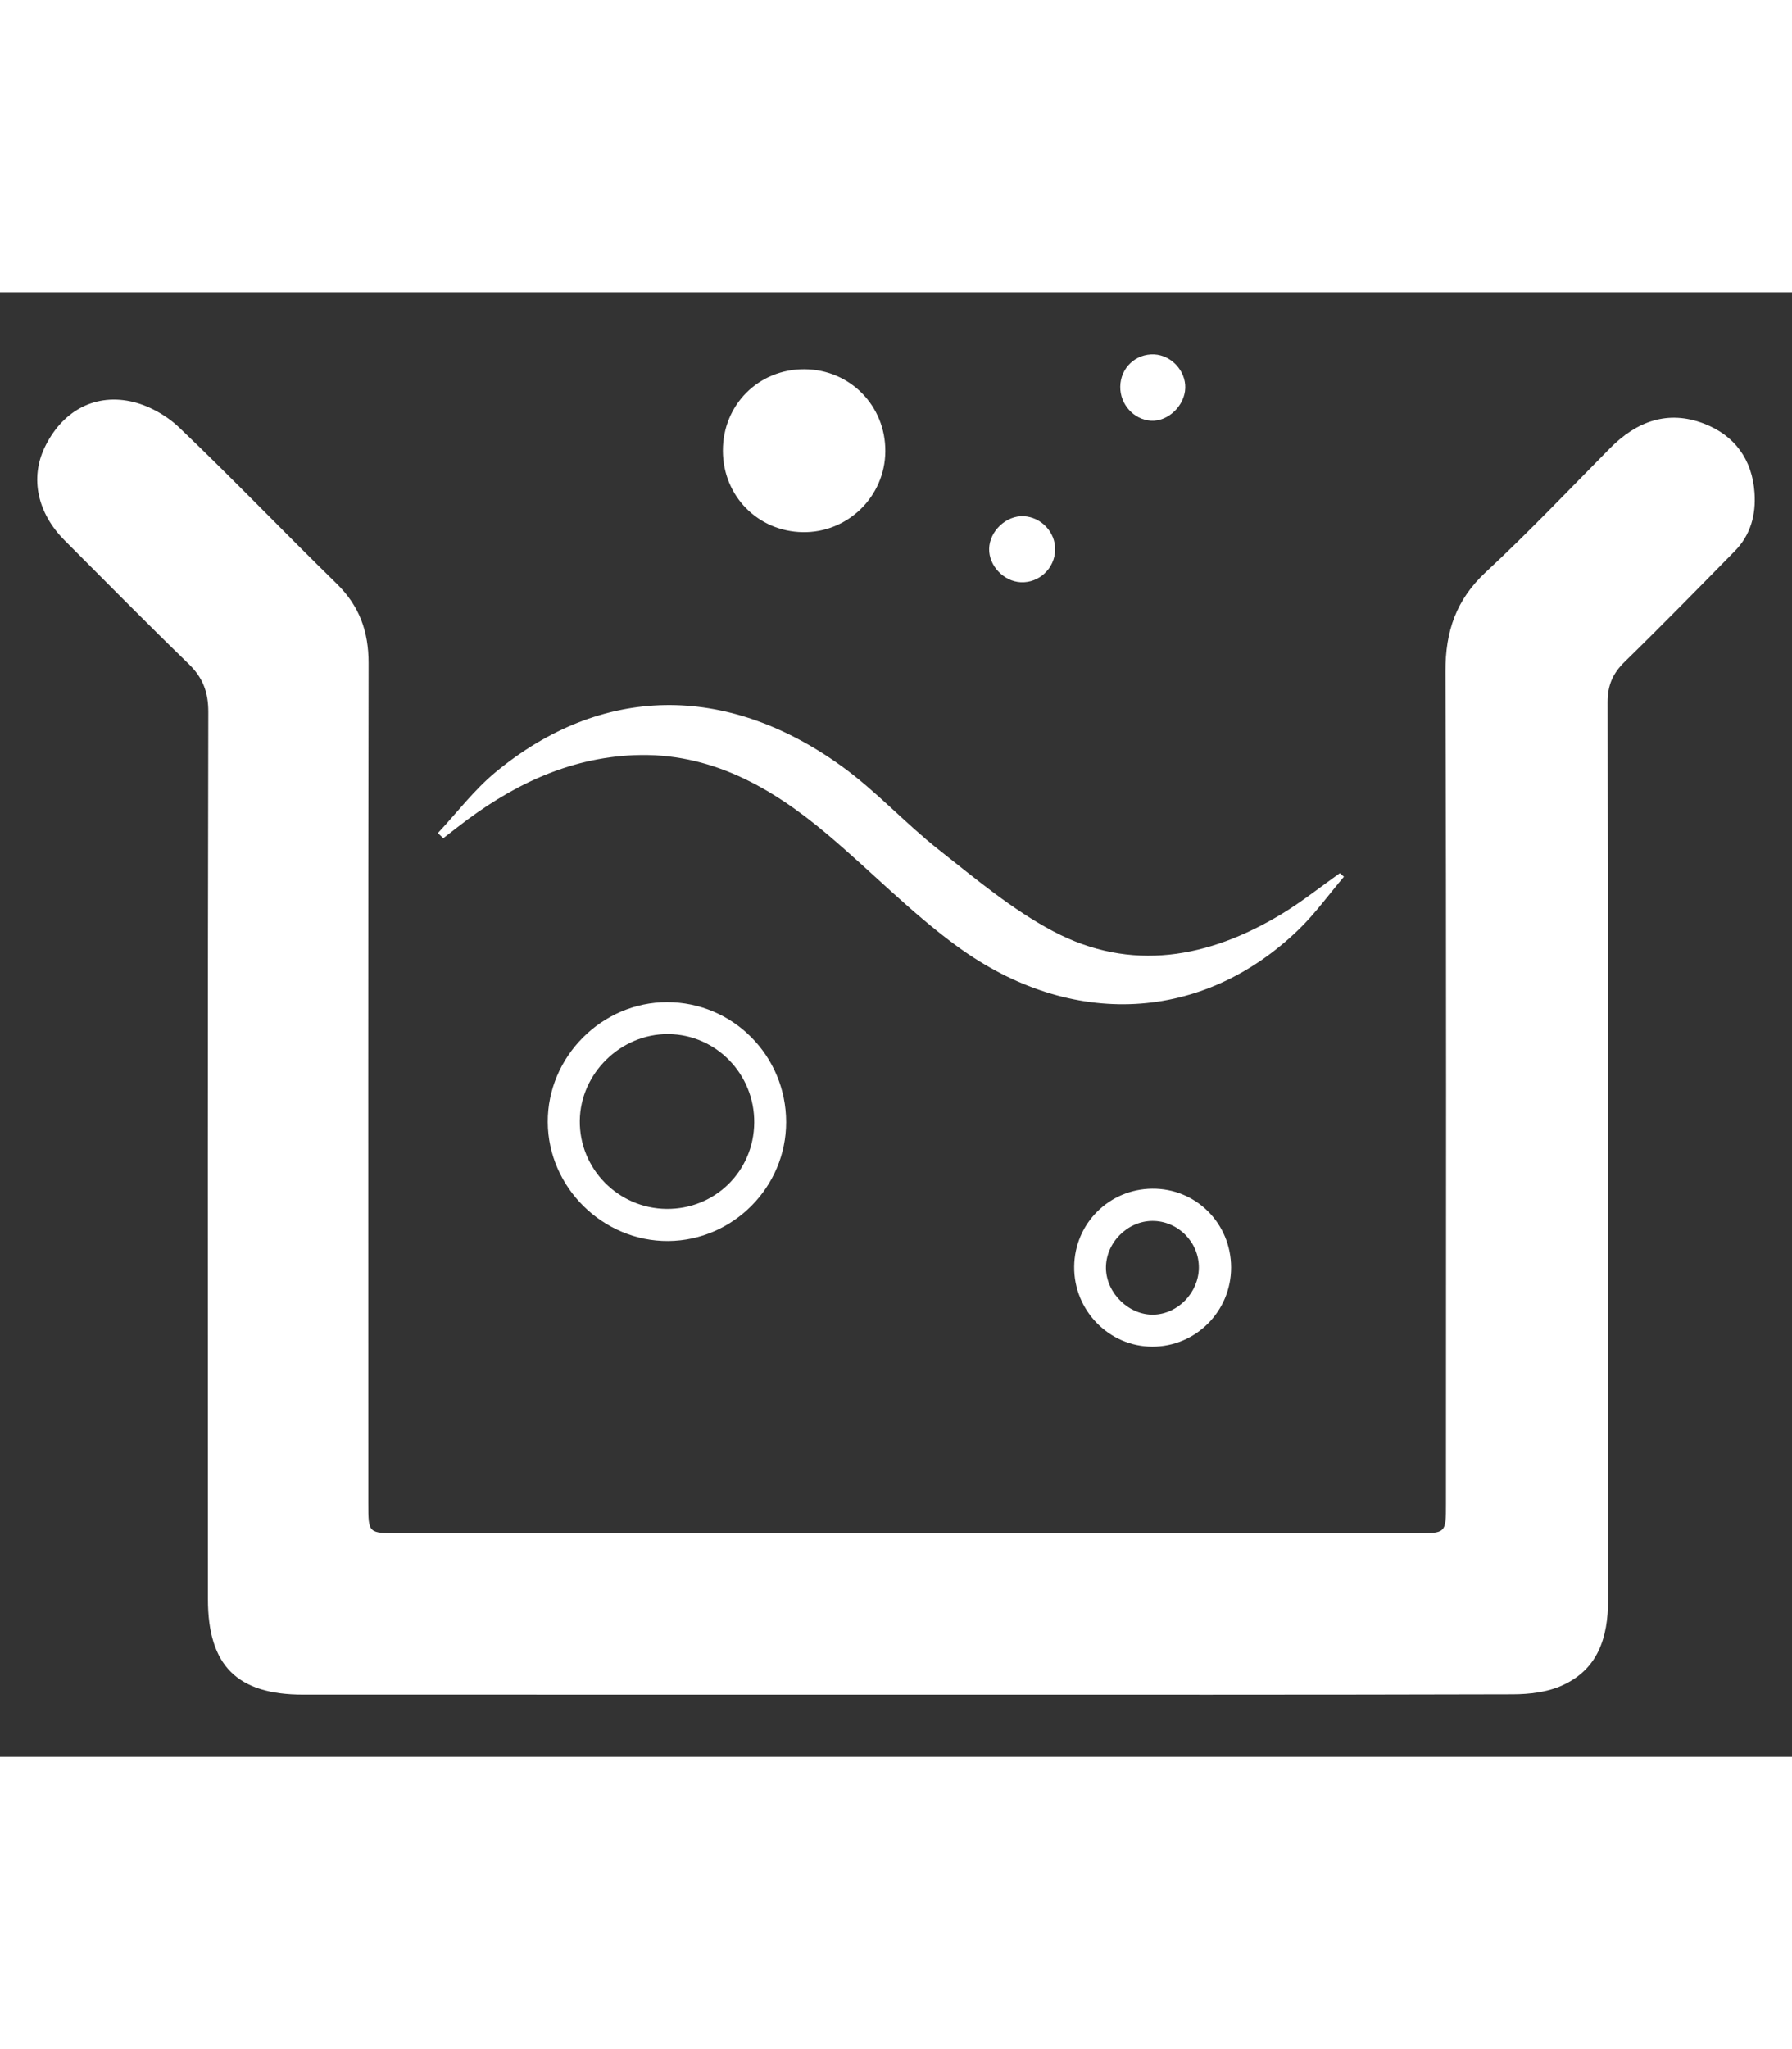 <?xml version="1.0" encoding="utf-8"?>
<!-- Generator: Adobe Illustrator 17.0.0, SVG Export Plug-In . SVG Version: 6.00 Build 0)  -->
<!DOCTYPE svg PUBLIC "-//W3C//DTD SVG 1.1//EN" "http://www.w3.org/Graphics/SVG/1.1/DTD/svg11.dtd">
<svg version="1.1" id="Layer_1" xmlns="http://www.w3.org/2000/svg" xmlns:xlink="http://www.w3.org/1999/xlink" x="0px" y="0px"
	 width="70px" height="80px" viewBox="0 0 150 122.538" enable-background="new 0 0 150 122.538" xml:space="preserve">
<rect x="0" y="0" width="150" height="122.538" fill="#333333" stroke="none"/>
<g>
	<path fill="#FFFFFF" d="M76.098,117.334c-16.908,0-33.816,0.002-50.724-0.002c-5.524-0.001-7.968-2.431-7.97-7.977
		c-0.009-24.743-0.021-49.487,0.032-74.23c0.004-1.674-0.461-2.881-1.646-4.029c-3.508-3.4-6.934-6.883-10.387-10.339
		c-2.268-2.27-2.894-5.188-1.676-7.748c1.397-2.934,4.023-4.531,7.175-3.885c1.466,0.3,3.007,1.155,4.098,2.196
		c4.474,4.267,8.752,8.739,13.176,13.059c1.904,1.86,2.679,4.002,2.675,6.64c-0.04,23.447-0.024,46.895-0.022,70.342
		c0,2.467,0.004,2.466,2.528,2.466c28.396,0.001,56.792,0.002,85.188,0.003c2.487,0,2.49-0.002,2.49-2.474
		c0.001-23.212,0.04-46.423-0.042-69.635c-0.012-3.354,0.896-6.001,3.387-8.316c3.578-3.324,6.948-6.873,10.383-10.35
		c2.228-2.255,4.841-3.223,7.866-2.063c2.564,0.983,4.042,2.99,4.234,5.794c0.126,1.836-0.327,3.524-1.65,4.87
		c-3.054,3.107-6.099,6.223-9.219,9.264c-1.001,0.976-1.434,1.975-1.432,3.396c0.04,25.038,0.02,50.076,0.041,75.114
		c0.003,3.12-0.843,5.786-3.854,7.138c-1.234,0.554-2.727,0.732-4.103,0.736C109.796,117.351,92.947,117.335,76.098,117.334z"/>
	<path fill="#FFFFFF" d="M112.495,48.9c-1.261,1.484-2.407,3.088-3.801,4.434c-7.994,7.719-18.972,8.37-28.531,1.422
		c-3.884-2.823-7.265-6.329-10.951-9.433c-4.65-3.916-9.783-6.843-16.112-6.591c-5.62,0.224-10.433,2.62-14.8,6.021
		c-0.398,0.31-0.797,0.619-1.196,0.928c-0.15-0.144-0.301-0.288-0.451-0.432c1.603-1.713,3.043-3.623,4.838-5.104
		c8.821-7.278,19.223-7.492,28.935-0.509c2.898,2.084,5.341,4.79,8.153,7.006c3.078,2.425,6.137,5.004,9.571,6.82
		c6.531,3.454,13.012,2.251,19.132-1.443c1.693-1.022,3.25-2.271,4.87-3.415C112.265,48.702,112.38,48.801,112.495,48.9z"/>
	<path fill="#FFFFFF" d="M74.106,13.327c-0.031,3.775-3.154,6.818-6.928,6.748c-3.754-0.07-6.659-3.034-6.669-6.806
		c-0.01-3.848,2.982-6.842,6.822-6.826C71.147,6.46,74.137,9.499,74.106,13.327z"/>
	<path fill="#FFFFFF" d="M65.805,69.43c0.004,5.426-4.438,9.908-9.863,9.951c-5.468,0.043-10.065-4.488-10.092-9.948
		c-0.028-5.464,4.528-10.041,9.991-10.037C61.352,59.4,65.801,63.881,65.805,69.43z M63.133,69.476
		c0.032-4.059-3.19-7.376-7.195-7.409c-3.972-0.032-7.366,3.291-7.406,7.253c-0.041,4.016,3.211,7.324,7.245,7.372
		C59.841,76.739,63.101,73.542,63.133,69.476z"/>
	<path fill="#FFFFFF" d="M103.05,81.593c0.004,3.662-2.959,6.634-6.603,6.625c-3.62-0.009-6.57-3.032-6.533-6.695
		c0.036-3.602,2.913-6.481,6.517-6.523C100.097,74.959,103.046,77.896,103.05,81.593z M96.458,77.699
		c-2.112,0.009-3.92,1.858-3.884,3.971c0.036,2.091,1.946,3.936,4.008,3.871c2.026-0.064,3.743-1.847,3.769-3.914
		C100.377,79.483,98.601,77.691,96.458,77.699z"/>
	<path fill="#FFFFFF" d="M88.322,21.548c-0.031,1.553-1.34,2.789-2.877,2.716c-1.43-0.068-2.674-1.379-2.649-2.792
		c0.026-1.484,1.435-2.811,2.9-2.731C87.168,18.821,88.351,20.086,88.322,21.548z"/>
	<path fill="#FFFFFF" d="M99.212,8.009c-0.043,1.491-1.448,2.831-2.876,2.742c-1.431-0.089-2.584-1.37-2.565-2.85
		c0.021-1.573,1.289-2.773,2.85-2.697C98.049,5.275,99.253,6.578,99.212,8.009z"/>
</g>
</svg>
